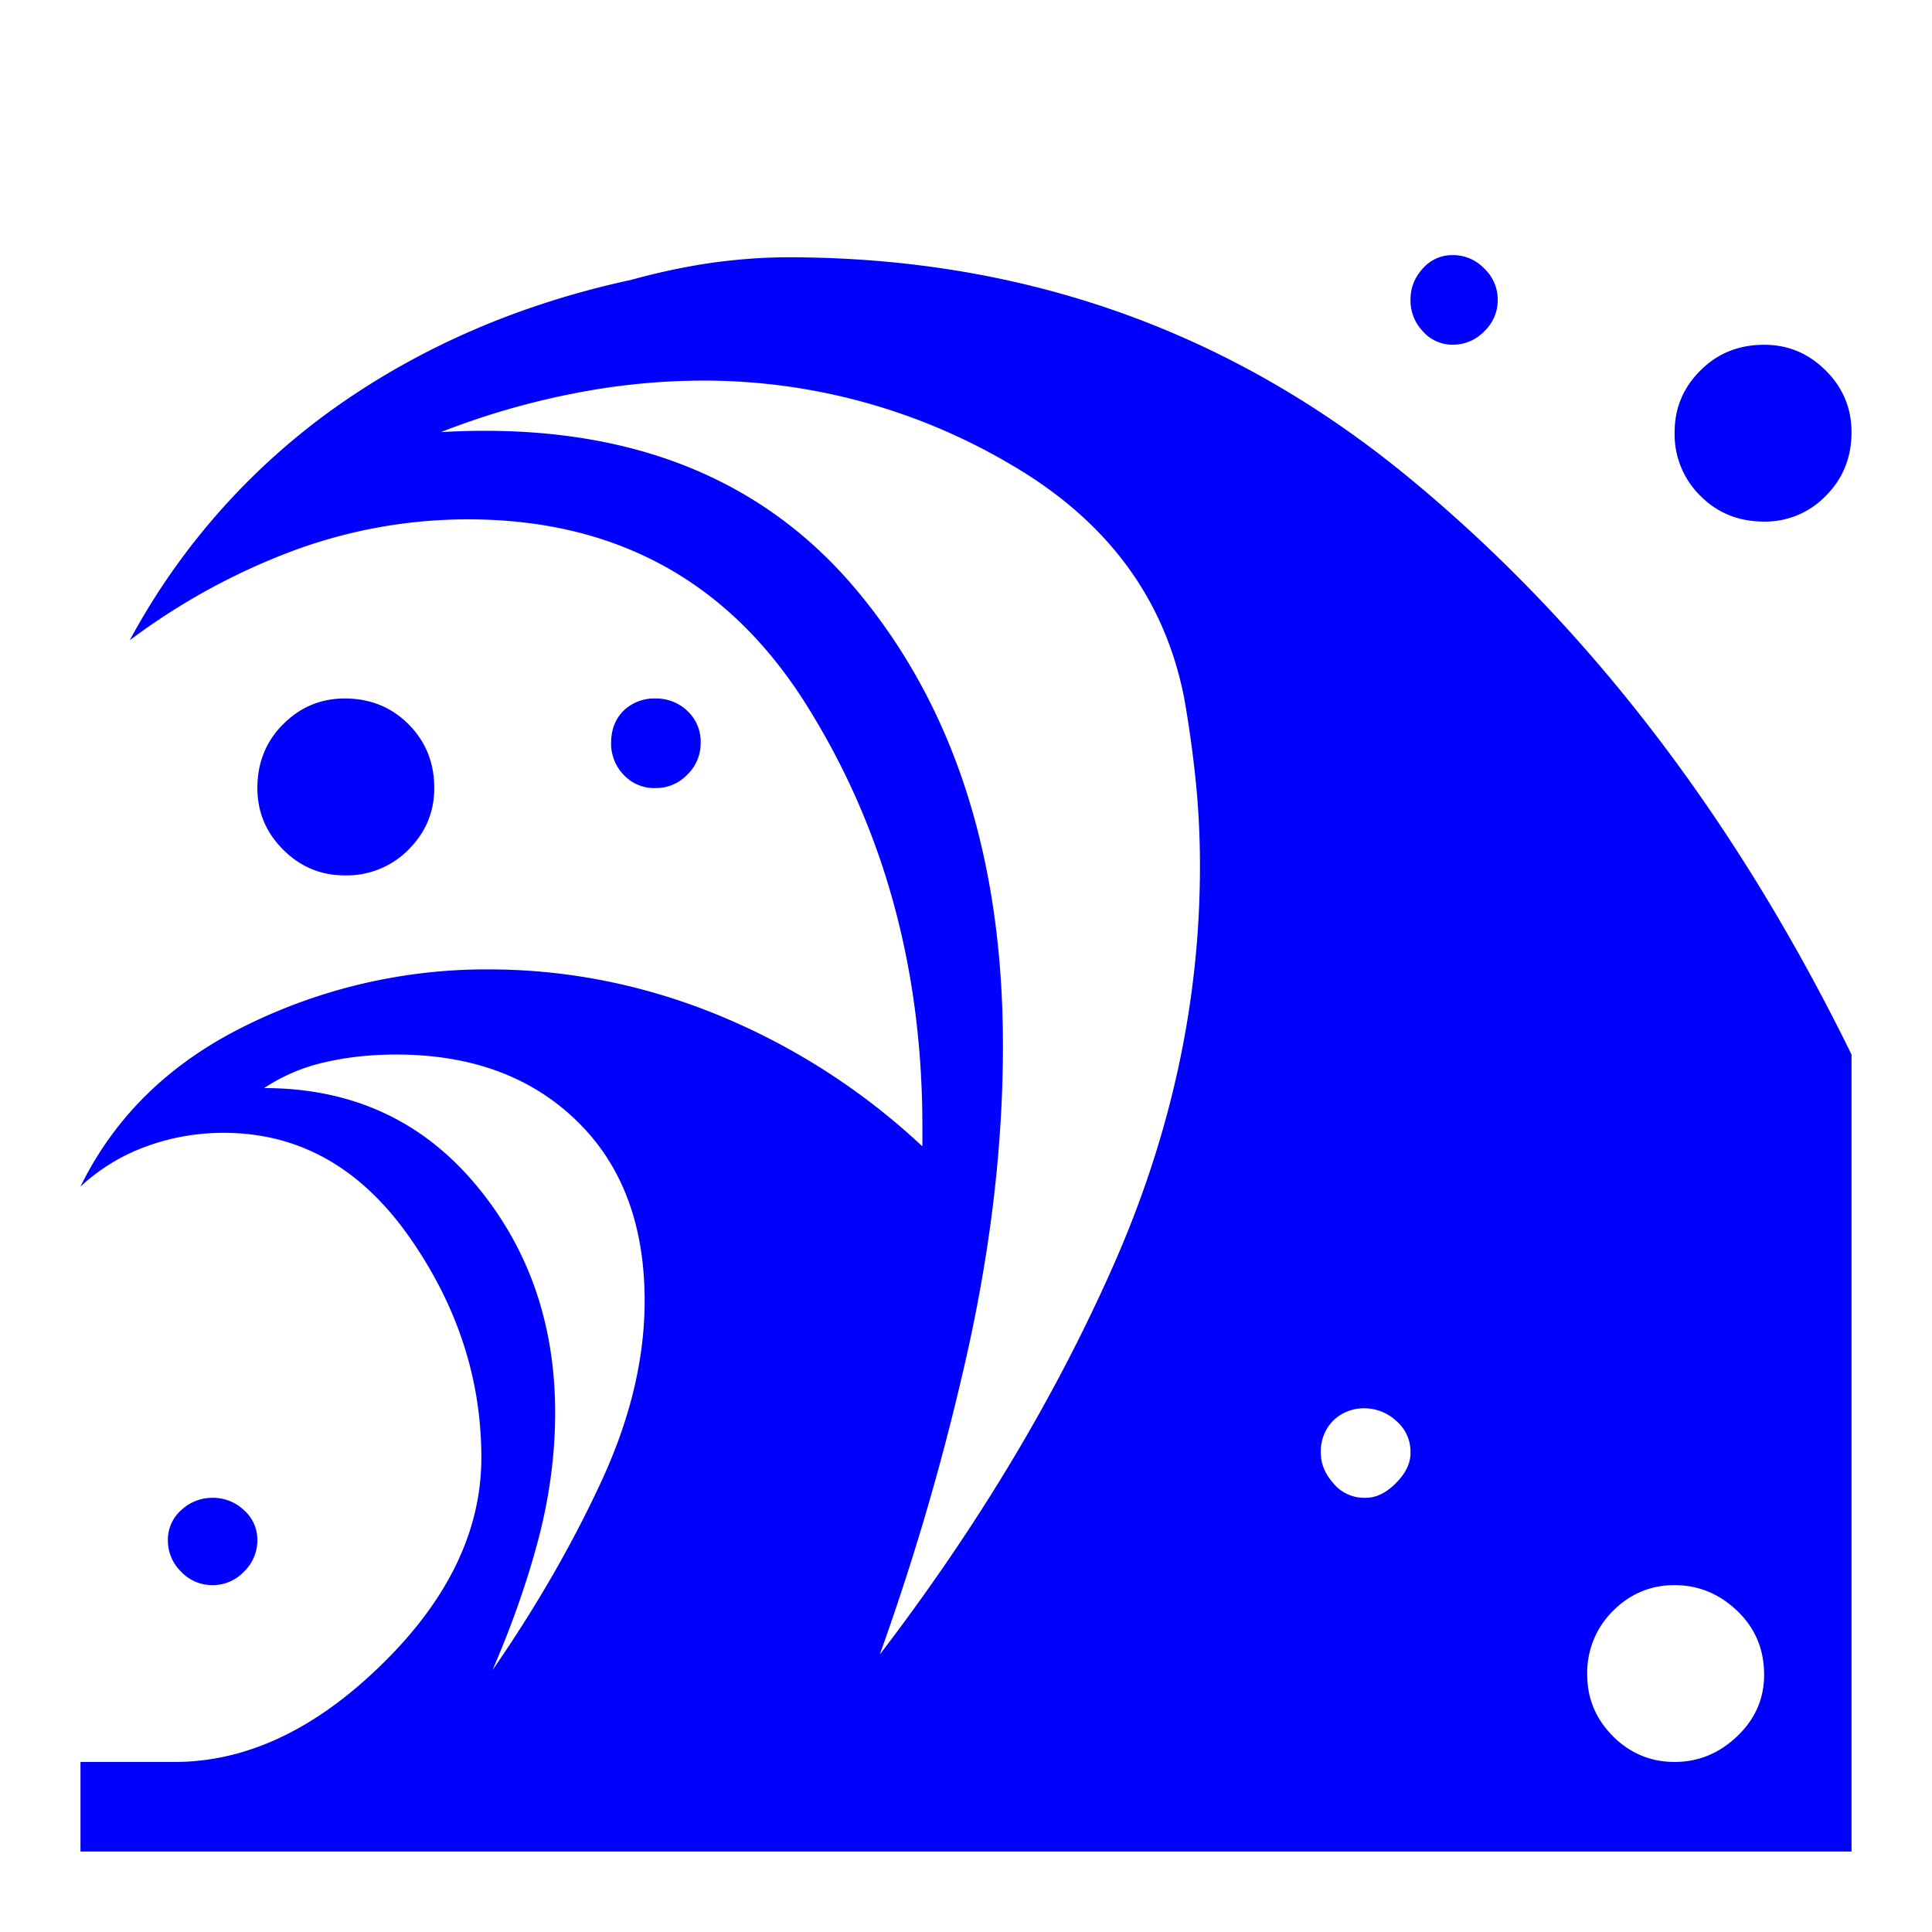 <svg xmlns="http://www.w3.org/2000/svg" width="32" height="32" viewBox="0 0 32 32">
    <defs>
        <clipPath id="a">
            <path d="M0 24h24V0H0z"/>
        </clipPath>
    </defs>
    <g clip-path="url(#a)" transform="matrix(1.333 0 0 -1.333 0 32)">
        <path fill="#00f" d="M23.006 18.637c0-.315-.107-.58-.32-.792a1.043 1.043 0 0 0-.765-.32c-.316 0-.58.106-.793.32a1.07 1.07 0 0 0-.32.792c0 .296.106.552.32.765.213.214.477.32.793.32.297 0 .55-.106.765-.32.213-.213.32-.469.32-.765M21.92 3.197c0 .315-.111.58-.334.793-.223.213-.482.32-.78.32-.295 0-.551-.107-.764-.32a1.08 1.08 0 0 1-.32-.793c0-.297.107-.55.32-.765.213-.212.469-.319.765-.319.297 0 .556.107.779.32.223.213.334.467.334.764M18.61 20.28a.53.53 0 0 0-.167-.39.536.536 0 0 0-.39-.167.487.487 0 0 0-.374.167.554.554 0 0 0-.153.39c0 .148.05.278.153.39a.484.484 0 0 0 .375.166.532.532 0 0 0 .389-.167.53.53 0 0 0 .167-.389M17.526 5.951a.502.502 0 0 1-.182.404.58.58 0 0 1-.375.152.548.548 0 0 1-.403-.152.542.542 0 0 1-.154-.404c0-.13.05-.255.154-.374a.498.498 0 0 1 .403-.182c.129 0 .255.06.375.182.12.12.182.244.182.374m-8.82 8.82a.537.537 0 0 0-.166-.39.534.534 0 0 0-.39-.167.518.518 0 0 0-.403.167.558.558 0 0 0-.154.39c0 .166.052.301.154.403a.548.548 0 0 0 .403.153.566.566 0 0 0 .39-.153.526.526 0 0 0 .166-.404m6.204-1.53c0 .371-.018.733-.055 1.085a14.25 14.25 0 0 1-.14 1.002c-.241 1.242-.96 2.211-2.155 2.907a7.494 7.494 0 0 1-3.825 1.043 8.372 8.372 0 0 1-1.642-.167 9.507 9.507 0 0 1-1.614-.473c2.245.13 3.969-.528 5.174-1.975 1.206-1.447 1.809-3.329 1.809-5.649 0-1.185-.14-2.418-.417-3.699a31.298 31.298 0 0 0-1.113-3.866c1.205 1.575 2.17 3.181 2.893 4.813.724 1.631 1.085 3.292 1.085 4.98m-6.9-5.398c0 .946-.282 1.693-.848 2.24-.565.547-1.312.82-2.24.82-.315 0-.611-.032-.89-.097a2.251 2.251 0 0 1-.75-.32c1.075 0 1.946-.394 2.614-1.182.668-.79 1.002-1.74 1.002-2.852 0-.519-.07-1.043-.208-1.57-.14-.53-.33-1.073-.571-1.629.538.778.988 1.558 1.349 2.337.362.78.542 1.53.542 2.253m-2.614 6.371c0-.297-.107-.552-.32-.765a1.077 1.077 0 0 0-.793-.32c-.297 0-.552.107-.765.32-.213.213-.32.468-.32.765 0 .316.107.58.32.793.213.213.468.32.765.32.316 0 .58-.107.793-.32.213-.214.32-.477.32-.793M3.198 4.867a.54.54 0 0 0-.167-.39.533.533 0 0 0-.39-.167.535.535 0 0 0-.39.166.54.54 0 0 0-.165.391.49.49 0 0 0 .166.375.56.56 0 0 0 .39.153.557.557 0 0 0 .389-.153.49.49 0 0 0 .167-.375M23.006 1H1v1.113h1.169c.89 0 1.748.402 2.573 1.21.826.806 1.239 1.664 1.239 2.572 0 .984-.303 1.902-.905 2.755-.603.852-1.368 1.28-2.296 1.28-.333 0-.653-.056-.96-.168a2.403 2.403 0 0 1-.82-.5c.427.872 1.113 1.54 2.059 2.003a6.747 6.747 0 0 0 3.005.696c.983 0 1.938-.19 2.865-.57a8.354 8.354 0 0 0 2.532-1.629v.25c0 1.966-.483 3.714-1.447 5.245-.964 1.53-2.365 2.296-4.201 2.296a6.246 6.246 0 0 1-2.17-.39 8.107 8.107 0 0 1-2.031-1.113 8.477 8.477 0 0 0 2.573 2.907c1.067.751 2.286 1.275 3.659 1.572.334.092.662.162.988.21.324.045.644.07.96.07 2.929 0 5.503-.915 7.719-2.742s4.049-4.214 5.495-7.164z"/>
    </g>
</svg>
